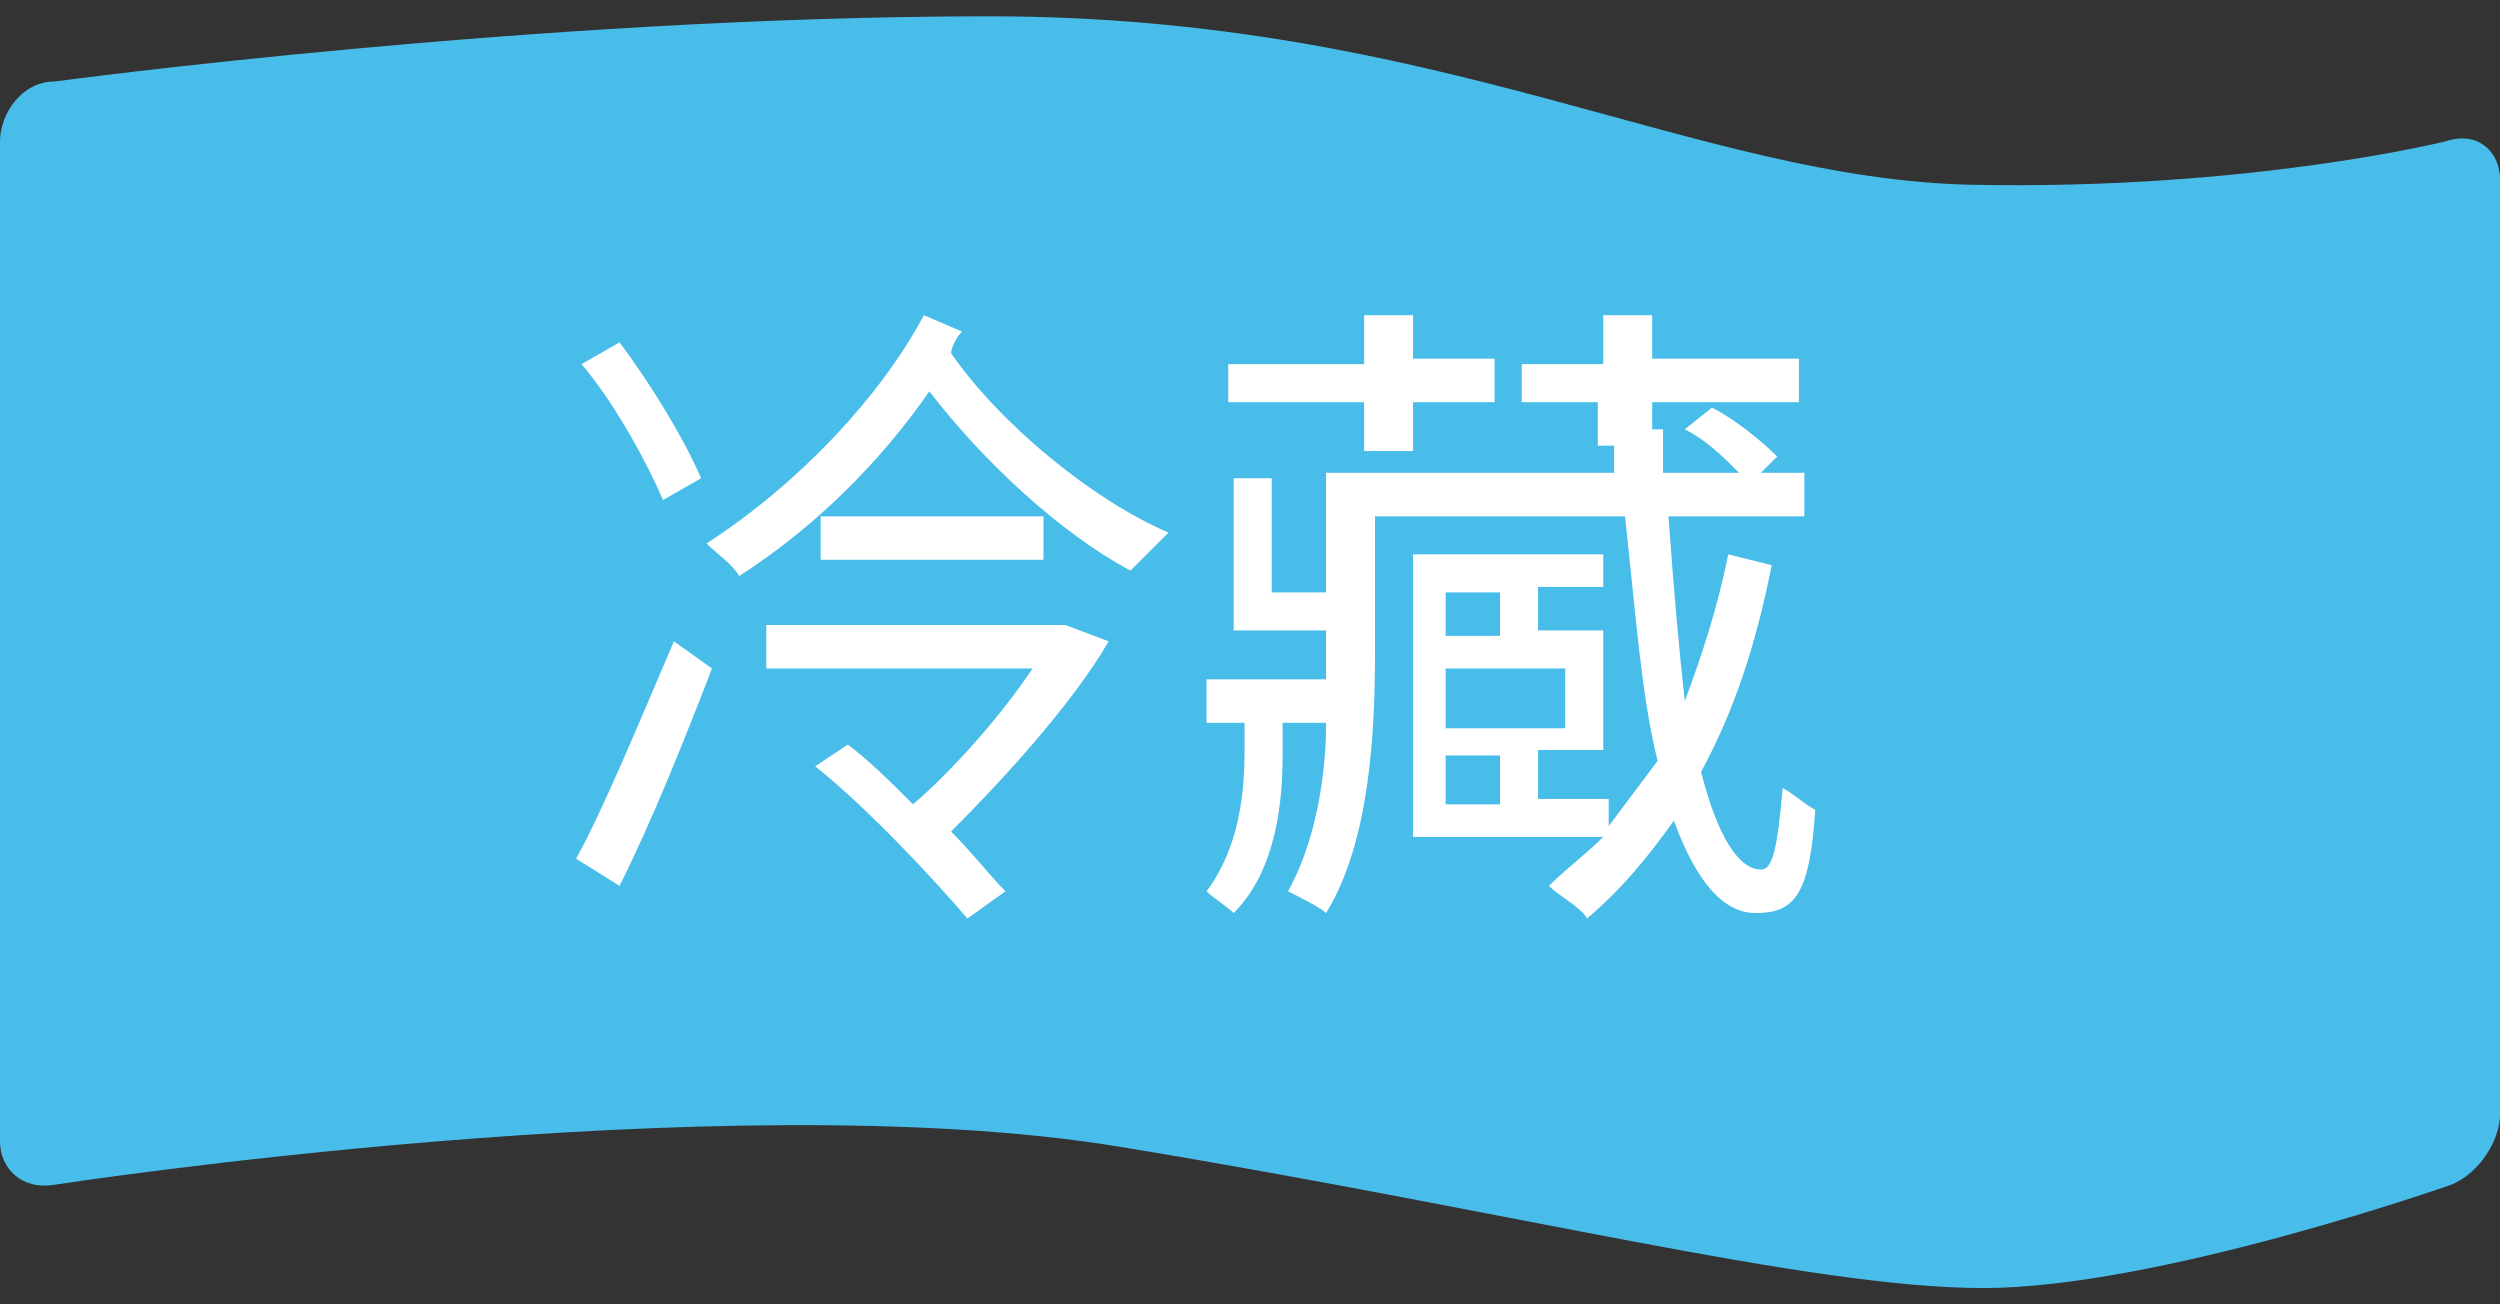 <?xml version="1.0" encoding="utf-8"?>
<!-- Generator: Adobe Illustrator 24.2.0, SVG Export Plug-In . SVG Version: 6.00 Build 0)  -->
<svg version="1.1" id="圖層_1" xmlns="http://www.w3.org/2000/svg" xmlns:xlink="http://www.w3.org/1999/xlink" x="0px" y="0px"
	 width="46px" height="24px" viewBox="0 0 46 24" style="enable-background:new 0 0 46 24;" xml:space="preserve">
<rect x="0" y="0" width="46" height="24" fill="#333333" stroke="none"/>
<style type="text/css">
	.st0{fill:#49BDEA;}
	.st1{fill:#FFFFFF;}
</style>
<g>
	<g>
		<path class="st0" d="M1,1.5c-0.6,0-1,0.6-1,1.1V21c0,0.5,0.4,0.9,1,0.8c0,0,12.3-1.9,19.6-0.7s12.7,2.6,15.9,2.6s8.6-1.9,8.6-1.9
			c0.5-0.2,0.9-0.8,0.9-1.3V3.3c0-0.5-0.4-0.9-1-0.7c0,0-3.6,0.9-8.7,0.8s-9.8-3.1-18.1-3.1S1,1.5,1,1.5z"/>
	</g>
	<g>
		<path class="st1" d="M10.6,15.8c0.5-0.9,1.2-2.6,1.8-4l0.7,0.5c-0.5,1.3-1.1,2.8-1.7,4L10.6,15.8z M12.2,9.2
			c-0.3-0.7-0.9-1.8-1.5-2.5l0.7-0.4c0.6,0.8,1.2,1.8,1.5,2.5L12.2,9.2z M17.7,6.1c-0.1,0.1-0.2,0.3-0.2,0.4c0.9,1.3,2.6,2.7,4,3.3
			c-0.2,0.2-0.5,0.5-0.7,0.7c-1.3-0.7-2.7-2-3.7-3.3c-0.9,1.3-2.1,2.5-3.5,3.4c-0.1-0.2-0.4-0.4-0.6-0.6c1.7-1.1,3.2-2.7,4-4.2
			L17.7,6.1z M20.4,11.8c-0.7,1.2-2,2.6-2.9,3.5c0.4,0.4,0.7,0.8,1,1.1l-0.7,0.5c-0.6-0.7-1.8-2-2.8-2.8l0.6-0.4
			c0.4,0.3,0.8,0.7,1.2,1.1c0.7-0.6,1.6-1.6,2.2-2.5h-4.9v-0.8h5.4l0.1,0L20.4,11.8z M19.2,9.5v0.8h-4.1V9.5H19.2z"/>
		<path class="st1" d="M32.6,10.4c-0.3,1.5-0.7,2.7-1.3,3.8c0.3,1.2,0.7,1.8,1.1,1.8c0.2,0,0.3-0.3,0.4-1.5c0.2,0.1,0.4,0.3,0.6,0.4
			c-0.1,1.6-0.4,1.9-1.1,1.9c-0.6,0-1.1-0.6-1.5-1.7c-0.5,0.7-1,1.3-1.6,1.8c-0.1-0.2-0.5-0.4-0.7-0.6c0.3-0.3,0.7-0.6,1-0.9h-3.5
			v-5.2h3.5v0.6h-1.2v0.8h1.2v2.2h-1.2v0.9h1.3v0.5c0.3-0.4,0.6-0.8,0.9-1.2c-0.3-1.2-0.4-2.7-0.6-4.5h-4.6V12
			c0,1.5-0.1,3.5-0.9,4.8c-0.1-0.1-0.5-0.3-0.7-0.4c0.5-0.9,0.7-2.1,0.7-3.1h-0.8v0.6c0,0.8-0.1,2.1-0.9,2.9
			c-0.1-0.1-0.4-0.3-0.5-0.4c0.6-0.8,0.7-1.8,0.7-2.6v-0.5h-0.7v-0.8h2.2c0-0.2,0-0.4,0-0.5v-0.4h-1.7V8.8h0.7v2.1h1V8.7h5.3l0-0.5
			h-0.3V7.4H28V6.7h1.5V5.8h0.9v0.8h2.7v0.8h-2.7v0.5h0.2c0,0.3,0,0.5,0,0.8H32c-0.3-0.3-0.6-0.6-1-0.8l0.5-0.4
			c0.4,0.2,0.9,0.6,1.2,0.9l-0.3,0.3h0.8v0.8h-2.5c0.1,1.4,0.2,2.5,0.3,3.4c0.3-0.8,0.6-1.7,0.8-2.7L32.6,10.4z M25.1,7.4h-2.5V6.7
			h2.5V5.8H26v0.8h1.5v0.8H26v0.9h-0.9V7.4z M26.6,10.9v0.8h1v-0.8H26.6z M28.8,12.3h-2.2v1.1h2.2V12.3z M26.6,14.8h1v-0.9h-1V14.8z
			"/>
	</g>
</g>
</svg>
